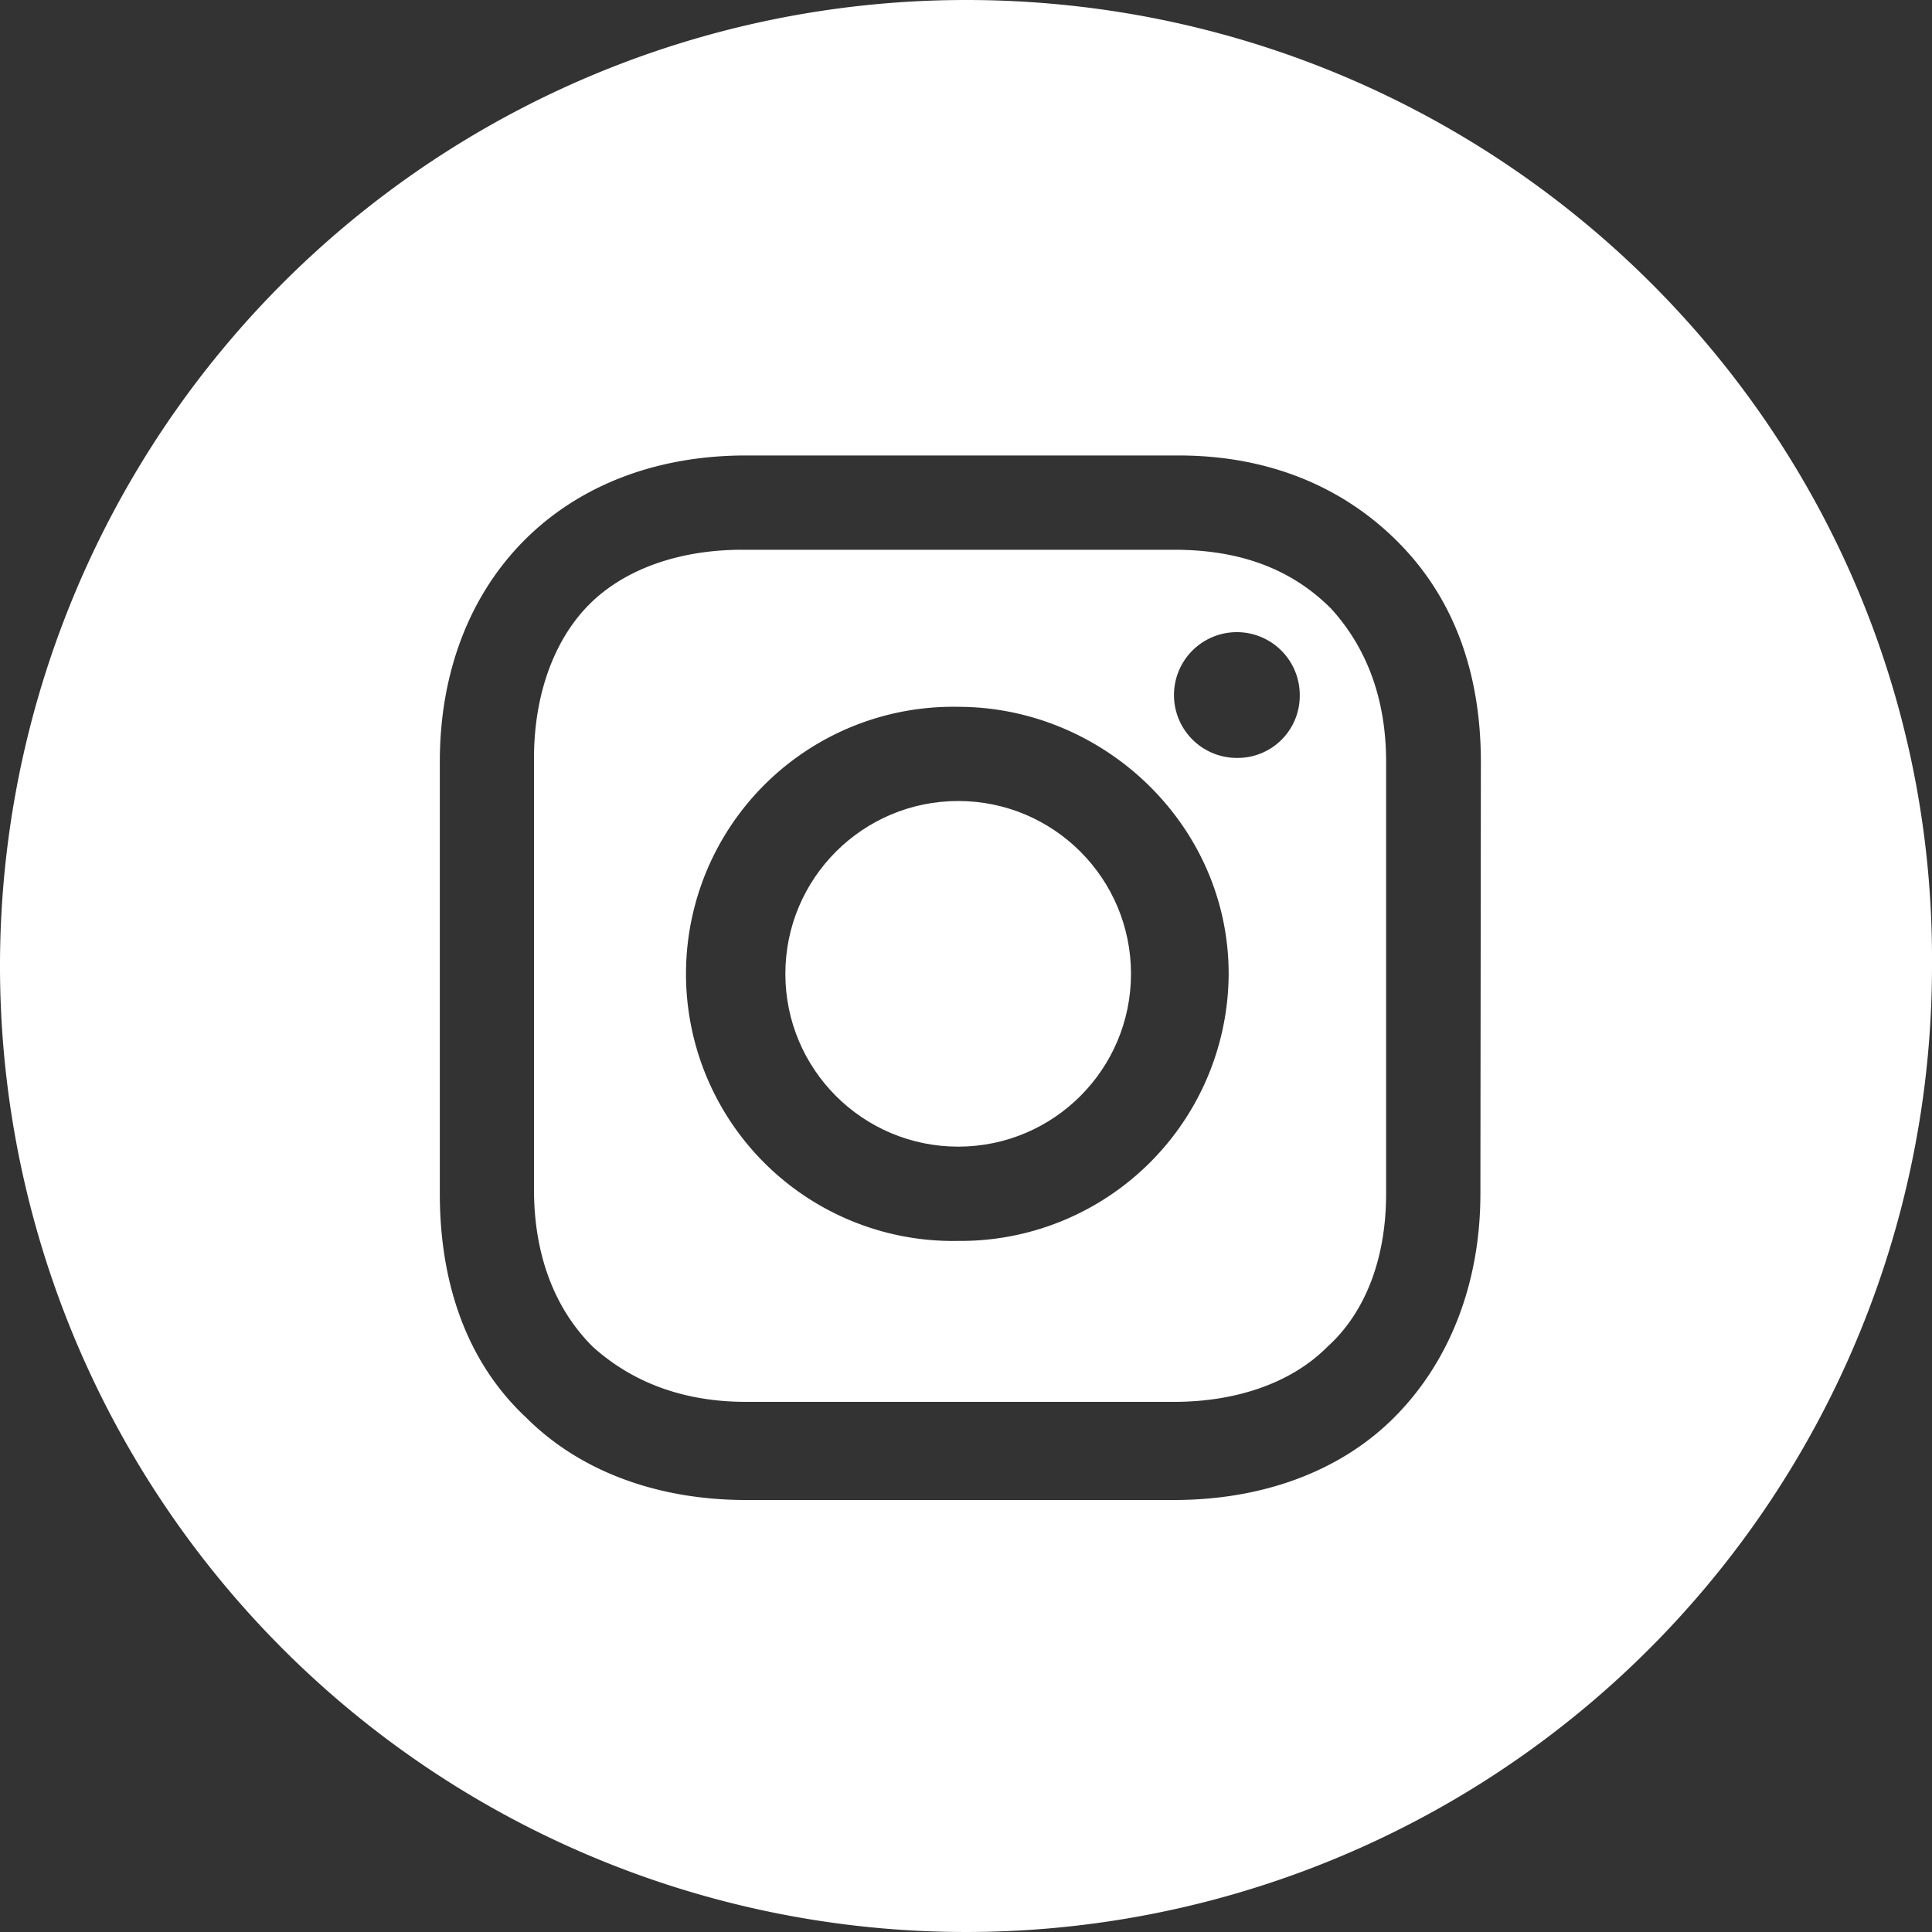 <svg id="Layer_1" data-name="Layer 1" xmlns="http://www.w3.org/2000/svg" fill="#fff" viewBox="0 0 200 200"><rect x="0" y="0" width="200" height="200" fill="#333333" stroke="none"/><circle cx="99.19" cy="100.81" r="17.89"/><path d="M121.54,56.91H76.83c-6.51,0-12.2,2-15.86,5.69S55.28,72,55.28,78.46v44.71c0,6.5,2,12.2,6.1,16.26,4.07,3.66,9.35,5.69,15.85,5.69h44.31c6.51,0,12.2-2,15.86-5.69,4.06-3.66,6.09-9.35,6.09-15.85V78.86c0-6.5-2-11.79-5.69-15.85C133.74,58.94,128.45,56.91,121.54,56.91ZM99.19,128.46a27.65,27.65,0,1,1,0-55.29c15,0,28,12.2,28,27.64A27.76,27.76,0,0,1,99.19,128.46Zm28.86-50a6.51,6.51,0,1,1,6.5-6.51A6.43,6.43,0,0,1,128.05,78.46Z"/><path d="M100,0A100,100,0,1,0,200,100C200.4,44.72,155.28,0,100,0Zm53.25,123.58c0,9.35-3.25,17.48-8.94,23.17s-13.82,8.53-22.77,8.53H77.23c-8.94,0-17.07-2.84-22.76-8.53-6.1-5.69-8.94-13.82-8.94-23.17V78.86c0-18.7,12.6-31.71,31.7-31.71H122c9.35,0,17.07,3.26,22.76,9s8.54,13.41,8.54,22.76Z"/></svg>